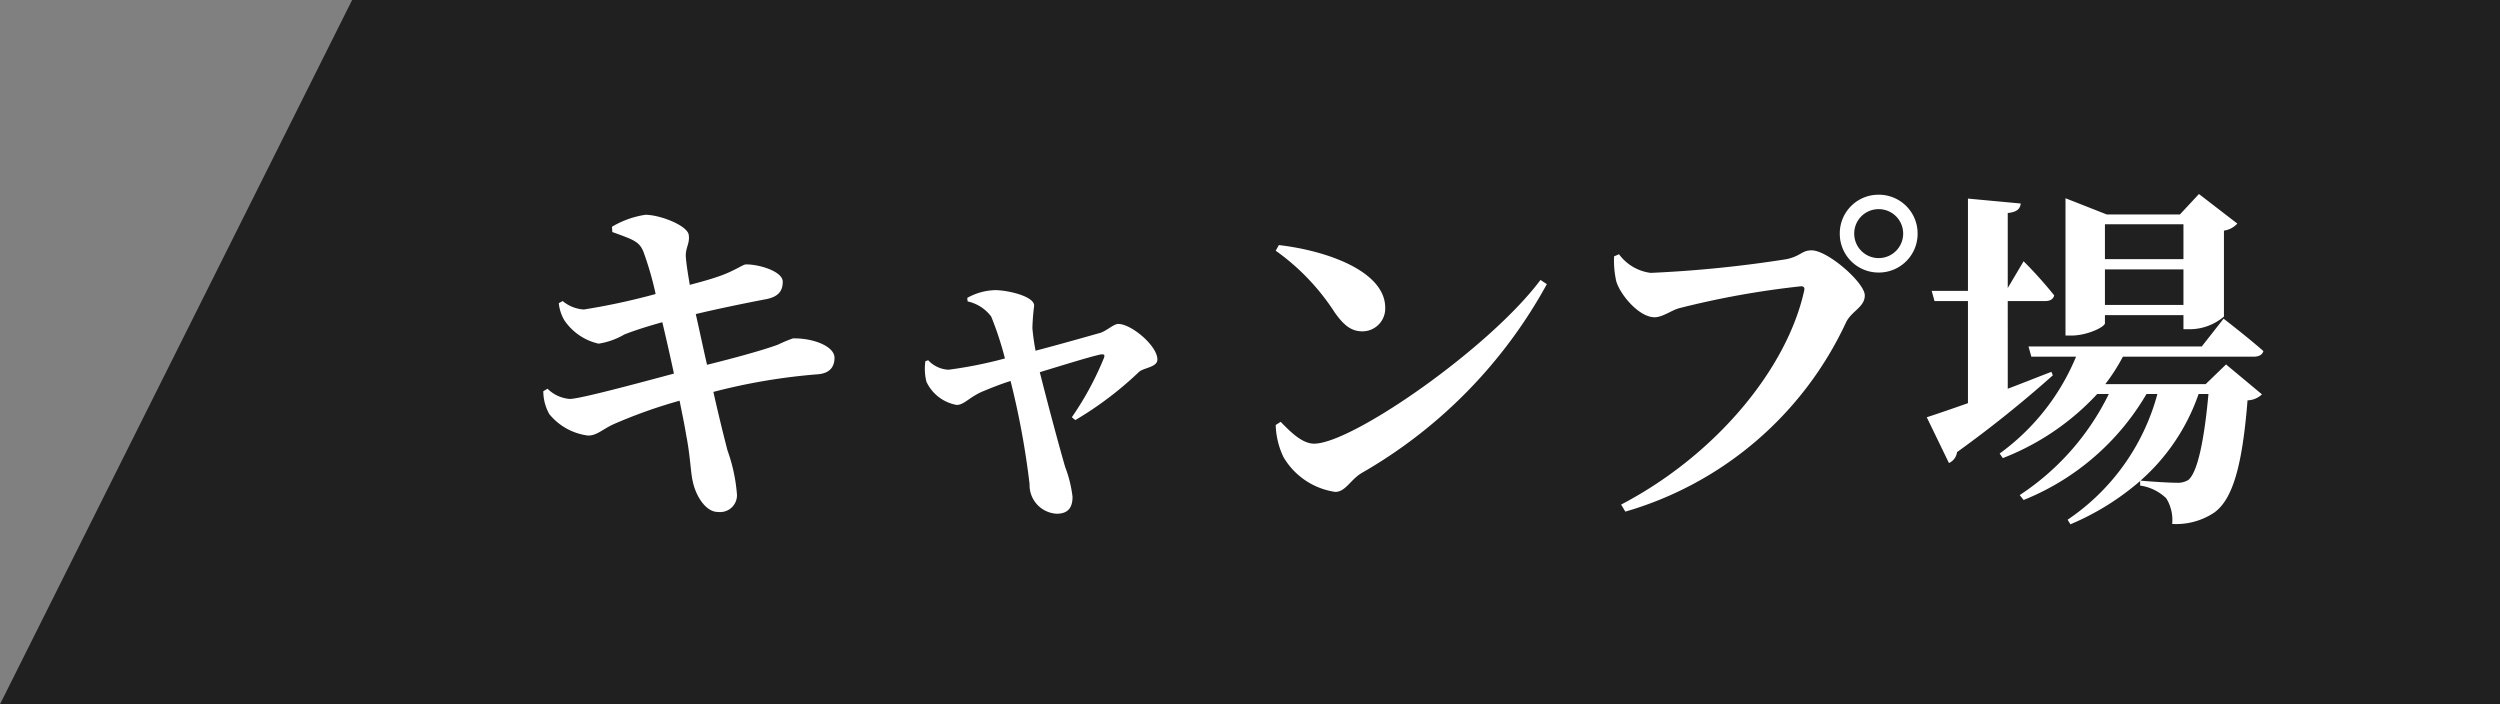 <svg xmlns="http://www.w3.org/2000/svg" width="142" height="40" viewBox="0 0 142 40">
  <rect x="0" y="0" width="142" height="40" fill="#808080" stroke="none"/>
  <g id="グループ_41" data-name="グループ 41" transform="translate(-3146 80)">
    <path id="パス_48" data-name="パス 48" d="M28,0H150V40H8Z" transform="translate(3138 -80)" opacity="0.75"/>
    <path id="パス_50" data-name="パス 50" d="M-94.22-14.82c1.22.44,1.52.54,1.76,1.1a18.131,18.131,0,0,1,.7,2.42,37.785,37.785,0,0,1-4.08.88,2.075,2.075,0,0,1-1.2-.48l-.22.12a2.362,2.362,0,0,0,.32.98A3.2,3.2,0,0,0-95-8.48,4.165,4.165,0,0,0-93.54-9c.6-.24,1.38-.48,2.16-.7.18.76.42,1.8.66,2.92-2.24.6-5.36,1.44-5.92,1.44a2.014,2.014,0,0,1-1.26-.58l-.24.14a2.667,2.667,0,0,0,.34,1.3,3.38,3.38,0,0,0,2.2,1.22c.5,0,.8-.34,1.44-.64A28.521,28.521,0,0,1-90.4-5.24c.14.7.28,1.36.38,1.98.22,1.1.26,2.18.36,2.56.16.84.74,1.8,1.46,1.78A.956.956,0,0,0-87.14.1a9.537,9.537,0,0,0-.54-2.52c-.18-.7-.46-1.8-.8-3.32a33.924,33.924,0,0,1,5.92-1c.8-.06.96-.54.96-.94,0-.64-1.18-1.12-2.36-1.1a8.456,8.456,0,0,0-.86.36c-.88.32-2.48.76-4.02,1.14-.2-.86-.4-1.82-.64-2.88,1.16-.28,2.8-.62,3.96-.84.78-.14.98-.52.98-1,0-.6-1.4-1-2.1-.98-.16,0-.66.38-1.54.68-.46.16-.96.3-1.64.48-.1-.6-.18-1.08-.22-1.52-.06-.56.24-.82.16-1.32-.08-.54-1.64-1.14-2.46-1.14a5.223,5.223,0,0,0-1.9.68Zm20.18,3.94a2.274,2.274,0,0,1,1.34.86,18.356,18.356,0,0,1,.78,2.38,24.268,24.268,0,0,1-3.2.64,1.675,1.675,0,0,1-1.16-.54l-.16.06a3.091,3.091,0,0,0,.06,1.16A2.344,2.344,0,0,0-74.66-5c.42,0,.72-.44,1.46-.76.34-.14.96-.4,1.6-.6A45.856,45.856,0,0,1-70.52-.5a1.627,1.627,0,0,0,1.54,1.68c.62,0,.9-.32.9-.96a7.052,7.052,0,0,0-.42-1.7c-.32-1.1-.92-3.32-1.44-5.38,1.38-.42,2.8-.86,3.42-1,.22-.04.3,0,.22.2A17.5,17.5,0,0,1-68.12-4.3l.2.16A19.805,19.805,0,0,0-64.3-6.88c.28-.24,1.04-.26,1.04-.7,0-.78-1.48-2.02-2.22-2.02-.26,0-.62.36-1,.5-.5.14-2.32.66-3.7,1.02a12.643,12.643,0,0,1-.18-1.28,12.782,12.782,0,0,1,.1-1.28c0-.54-1.52-.88-2.22-.88a3.414,3.414,0,0,0-1.58.44Zm17.5-2.88a12.826,12.826,0,0,1,3.36,3.52c.5.7.92,1.06,1.56,1.06a1.294,1.294,0,0,0,1.3-1.34c0-2.06-3.28-3.24-6.04-3.56ZM-54.36-2.8c-.72,0-1.42-.76-1.9-1.24l-.28.18a4.516,4.516,0,0,0,.44,1.82A4.086,4.086,0,0,0-53.16-.06c.58,0,.84-.66,1.48-1.06A27.677,27.677,0,0,0-41.14-11.86l-.36-.24C-44.38-8.24-52.2-2.8-54.36-2.8Zm32.06-9.72a2.2,2.2,0,0,0,2.22-2.22,2.2,2.2,0,0,0-2.22-2.2,2.194,2.194,0,0,0-2.2,2.2A2.2,2.2,0,0,0-22.3-12.52Zm0-3.6a1.387,1.387,0,0,1,1.4,1.38,1.391,1.391,0,0,1-1.4,1.4,1.387,1.387,0,0,1-1.38-1.4A1.383,1.383,0,0,1-22.3-16.12Zm-14.74,2.56-.28.12a5.373,5.373,0,0,0,.12,1.4c.2.74,1.28,2.06,2.18,2.06.46,0,.96-.4,1.42-.52a49.6,49.6,0,0,1,6.9-1.24c.14,0,.22.06.18.24-.96,4.38-4.94,9.3-10.4,12.16l.24.4A19.928,19.928,0,0,0-24.14-9.7c.32-.64,1.06-.86,1.06-1.52,0-.72-2.1-2.56-3.02-2.56-.56,0-.6.32-1.42.5a68.85,68.85,0,0,1-7.72.78A2.637,2.637,0,0,1-37.04-13.56Zm32.06-1.7v1.98H-9.44v-1.98Zm-4.46,4.58V-12.7h4.46v2.02Zm0,.58h4.46v.8h.4a3,3,0,0,0,1.9-.72V-14.9a1.283,1.283,0,0,0,.76-.4L-4.1-16.98l-1.08,1.16H-9.34l-2.34-.92v7.8h.32c.94,0,1.92-.5,1.92-.7Zm-3.04,3.22c-.84.32-1.68.66-2.48.96V-10.9h2.12c.28,0,.46-.1.52-.32a23.474,23.474,0,0,0-1.74-1.94l-.9,1.52V-15.9c.56-.06.7-.26.74-.54l-3-.28v5.24h-2.06l.16.58h1.9v5.8c-1.02.36-1.84.64-2.34.8l1.26,2.6a.791.791,0,0,0,.46-.62A66.733,66.733,0,0,0-12.4-6.68Zm8.92,1.26C-3.82-2.76-4.22-1.14-4.7-.74a1.144,1.144,0,0,1-.68.16c-.4,0-1.4-.06-2.04-.12a11.593,11.593,0,0,0,3.3-4.92Zm-.16-.56h-5.7a10.84,10.84,0,0,0,1-1.56H-1c.3,0,.5-.1.56-.32C-1.3-8.82-2.7-9.9-2.7-9.9L-3.94-8.32h-9.84l.16.58h2.54a12.854,12.854,0,0,1-4.34,5.5l.18.26A14.371,14.371,0,0,0-9.88-5.62h.66A14.45,14.45,0,0,1-14.28.12l.22.28A14.206,14.206,0,0,0-7.08-5.62h.62a12.525,12.525,0,0,1-5.1,7.14l.16.26A14.817,14.817,0,0,0-7.44-.68v.26A2.691,2.691,0,0,1-5.96.3a2.325,2.325,0,0,1,.34,1.46,3.887,3.887,0,0,0,2.38-.64c1.04-.74,1.6-2.6,1.9-6.38A1.256,1.256,0,0,0-.52-5.6L-2.56-7.3Z" transform="translate(3275 -52)" fill="#fff"/>
  </g>
</svg>
